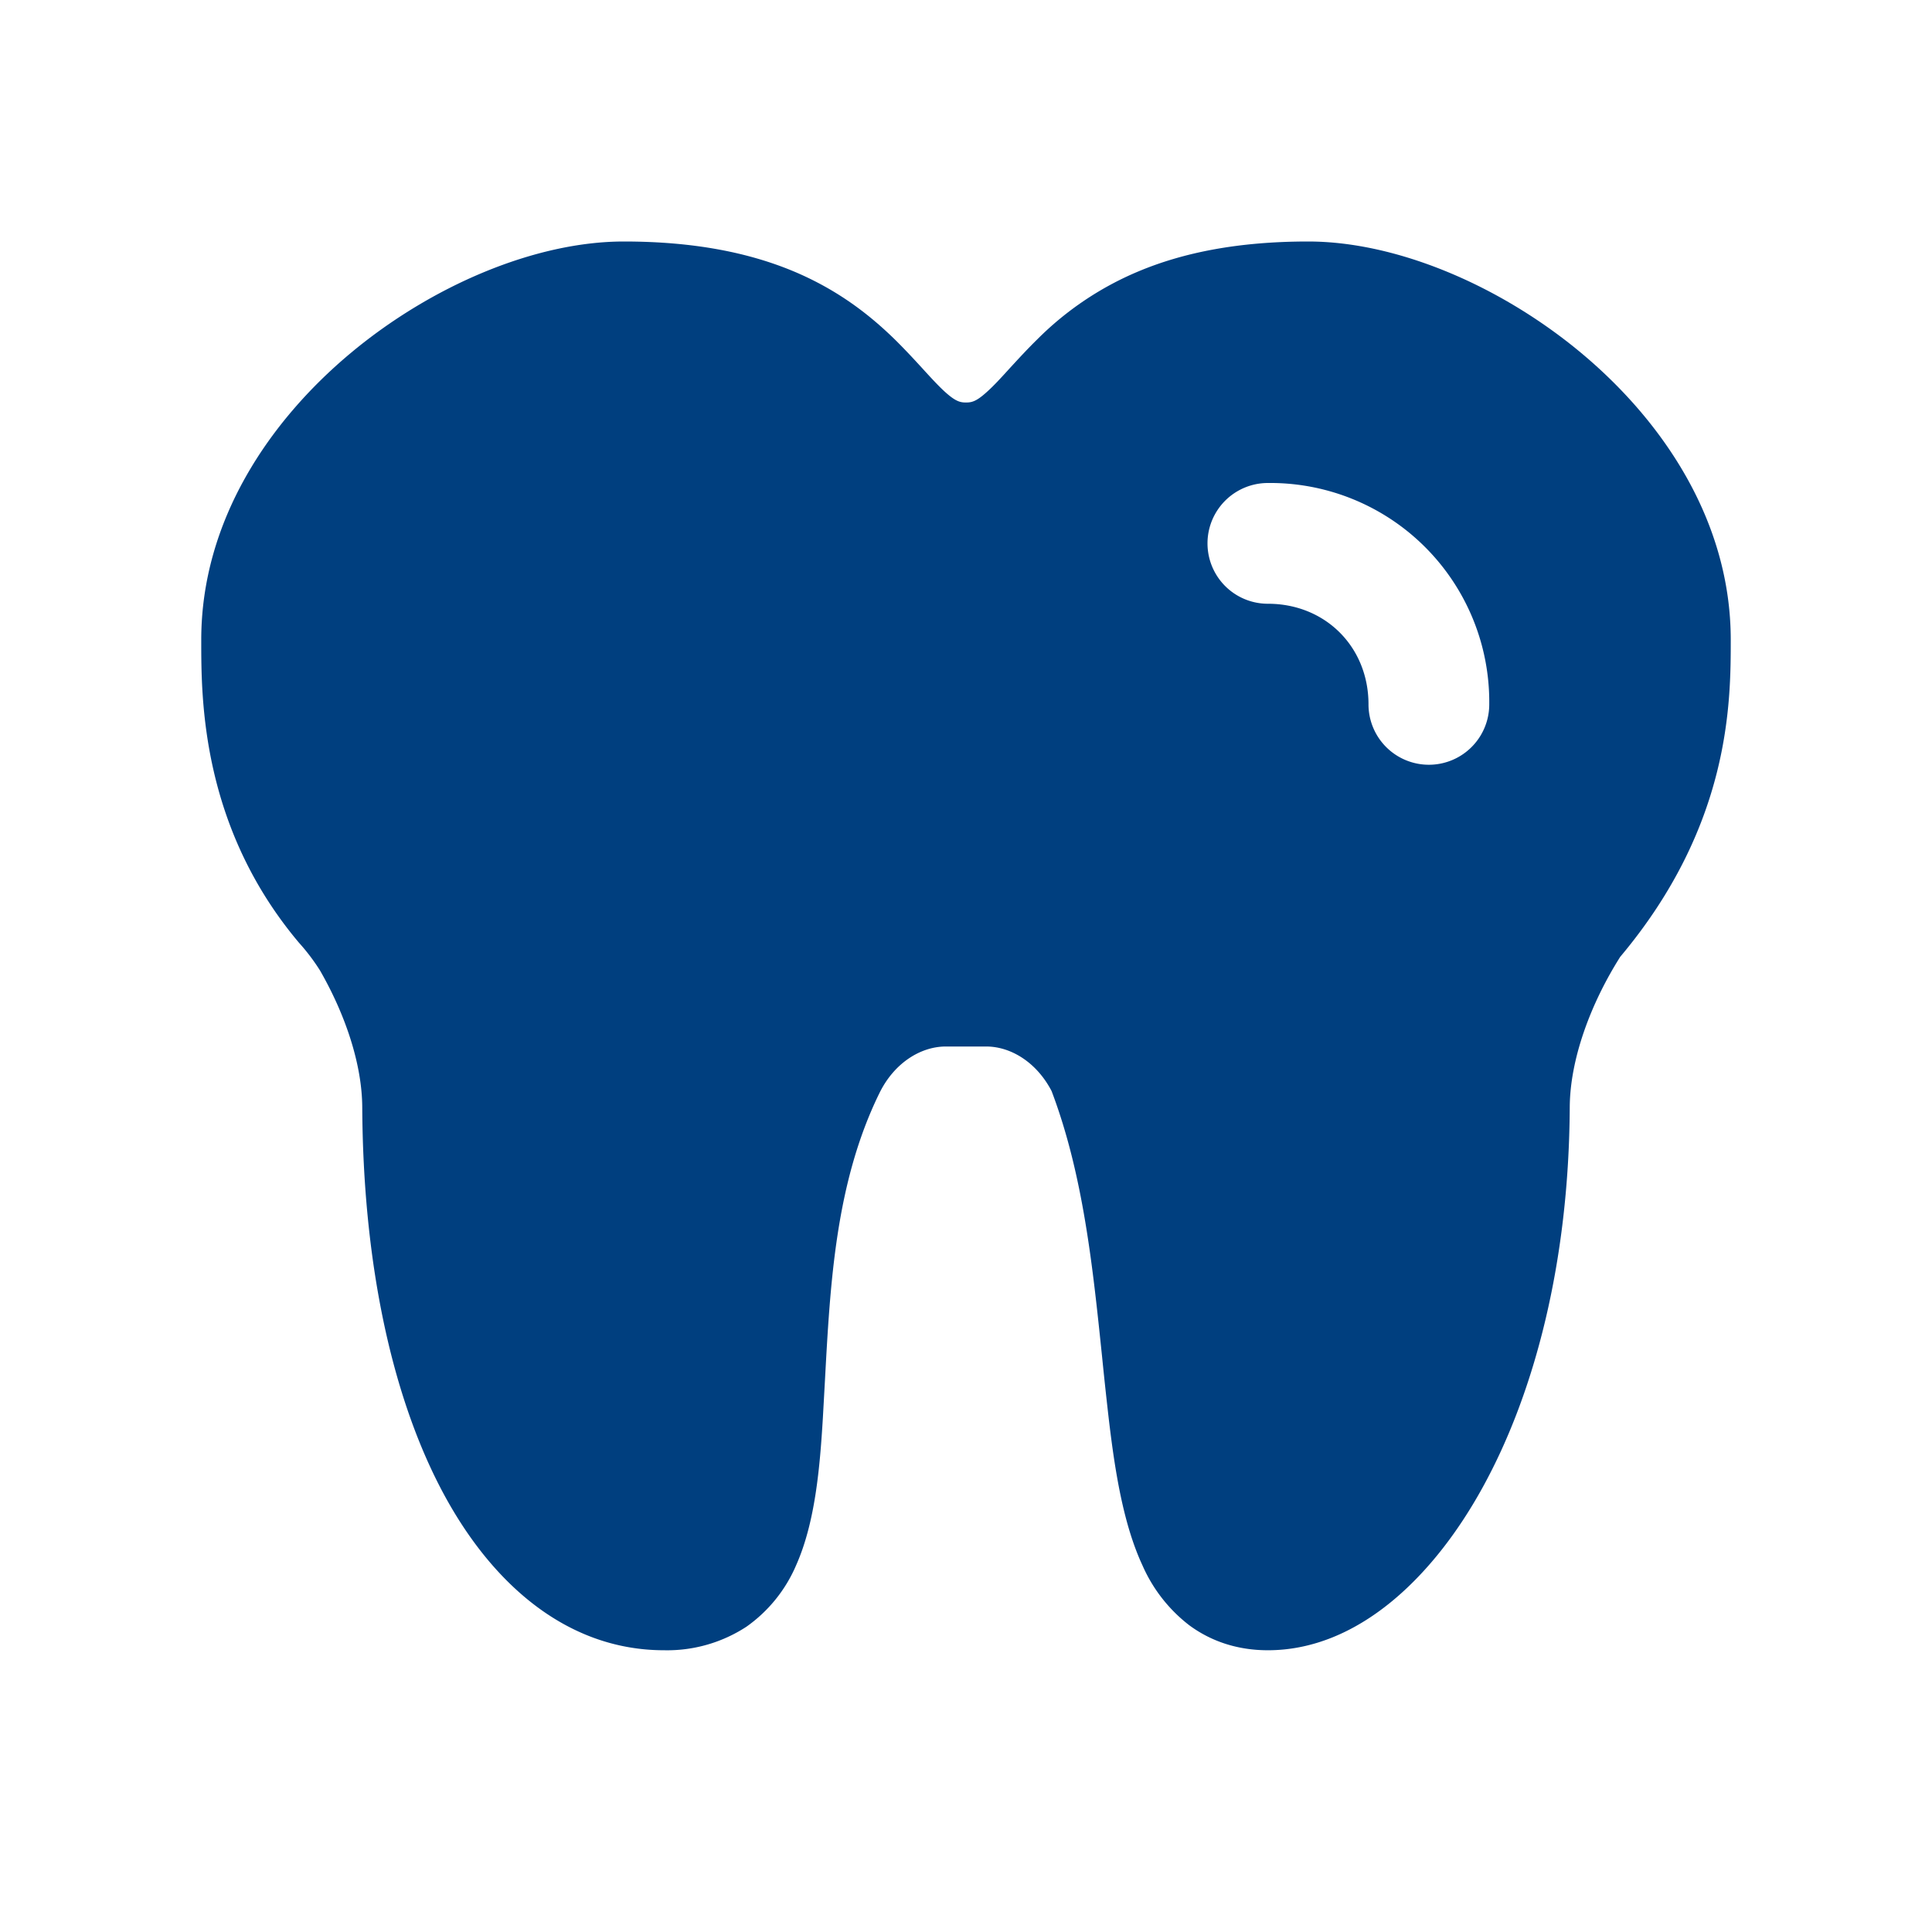<svg xmlns="http://www.w3.org/2000/svg" width="120" height="120" viewBox="0 0 24 24"><path fill="#003f7f" d="M4.355 4.387C5.355 3.552 6.644 3 7.75 3c.869 0 1.551.138 2.107.37c.56.235.952.548 1.255.843c.132.13.25.258.347.364l.03.033c.11.12.187.202.26.267c.124.11.18.123.251.123s.127-.013.25-.123c.074-.065.152-.147.261-.267l.03-.033c.098-.106.215-.235.347-.364a3.9 3.9 0 0 1 1.255-.842C14.699 3.138 15.38 3 16.25 3c1.106 0 2.395.552 3.395 1.387c1.006.84 1.855 2.081 1.855 3.561c0 .778-.002 2.306-1.373 3.938c-.37.585-.624 1.275-.627 1.868c-.01 1.926-.437 3.553-1.083 4.725c-.616 1.12-1.556 2.021-2.667 2.021c-.358 0-.691-.1-.976-.31a1.9 1.9 0 0 1-.58-.74c-.239-.512-.343-1.174-.418-1.803a52 52 0 0 1-.086-.798c-.115-1.109-.234-2.26-.627-3.296c-.186-.357-.506-.553-.813-.553h-.5c-.314 0-.643.205-.826.58c-.544 1.11-.611 2.363-.676 3.565l-.026.468c-.037.615-.095 1.296-.33 1.826a1.8 1.8 0 0 1-.62.769a1.8 1.8 0 0 1-1.022.292c-1.24 0-2.189-.871-2.79-2.04c-.607-1.18-.95-2.806-.96-4.706c-.003-.532-.207-1.145-.524-1.697a2.5 2.5 0 0 0-.262-.346C2.5 10.27 2.5 8.68 2.5 7.966v-.018c0-1.48.849-2.721 1.855-3.561M15.75 6a.75.75 0 0 0 0 1.5c.714 0 1.25.536 1.25 1.25a.75.75 0 0 0 1.5 0A2.72 2.72 0 0 0 15.75 6"/></svg>